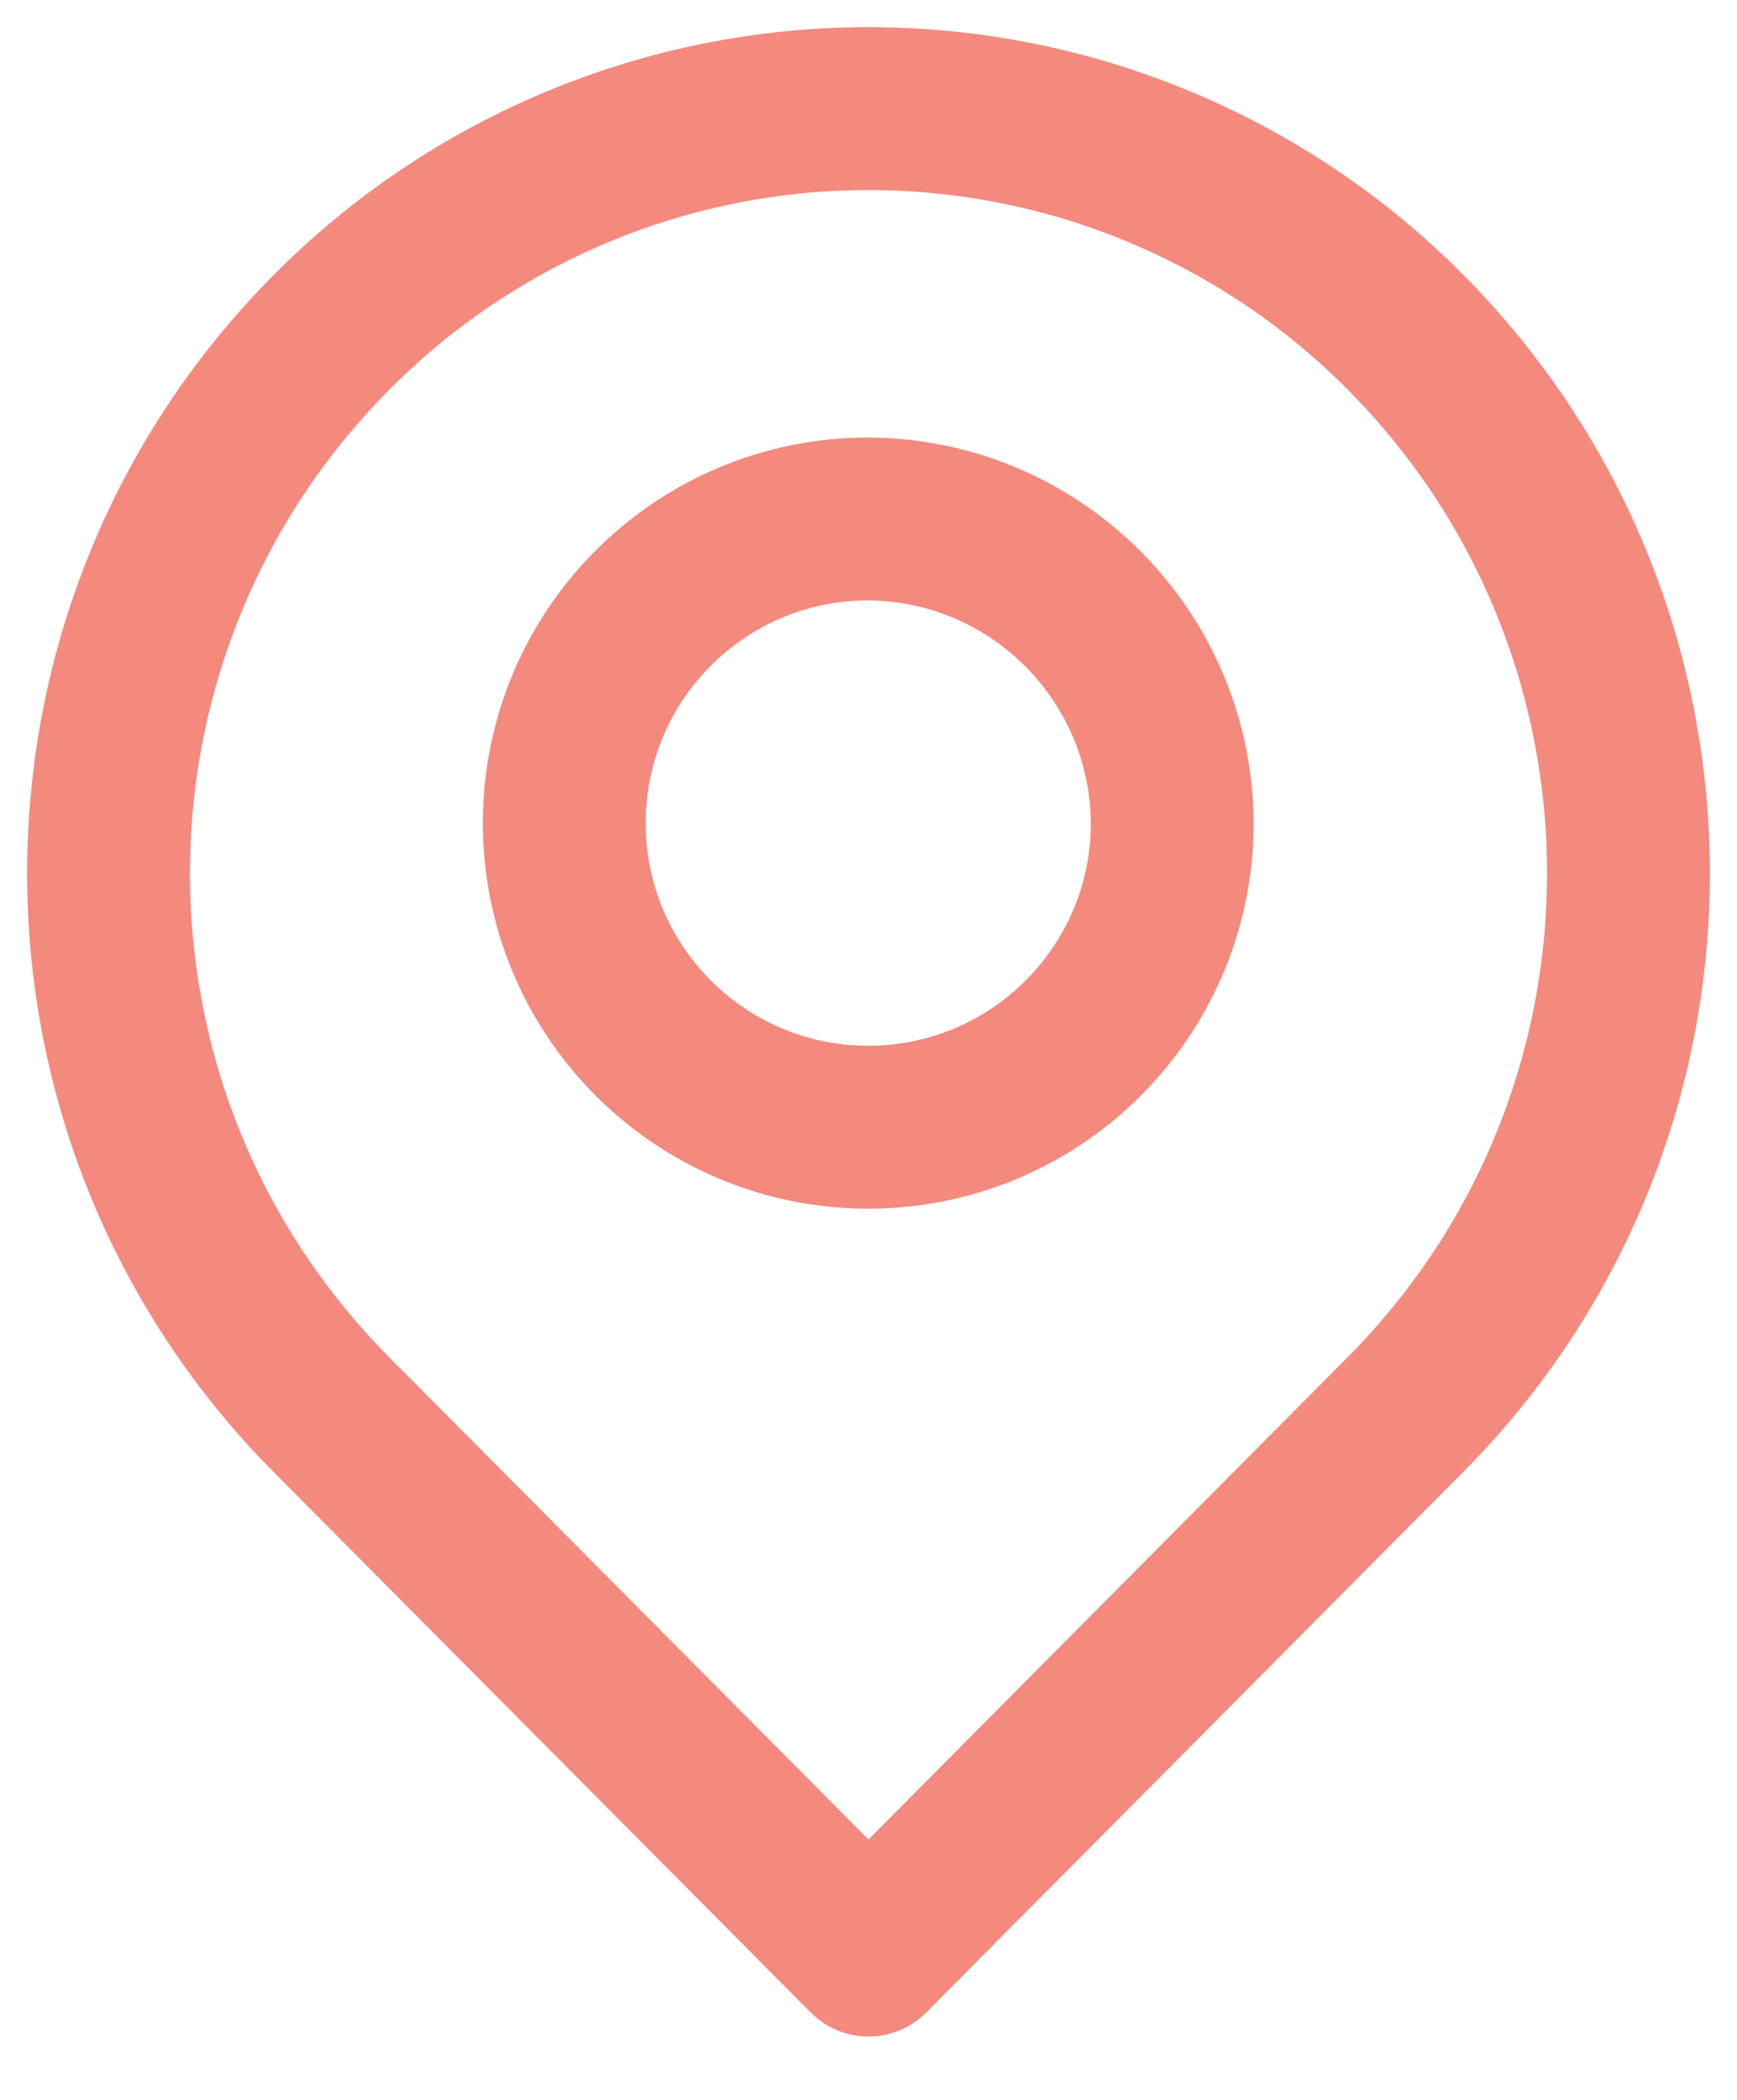 <svg width="24" height="29" viewBox="0 0 24 29" fill="none" xmlns="http://www.w3.org/2000/svg">
<path fill-rule="evenodd" clip-rule="evenodd" d="M19.425 4.593C23.526 8.728 23.526 15.395 19.425 19.53L12 27L4.575 19.532C0.475 15.397 0.475 8.729 4.575 4.595C6.539 2.614 9.211 1.5 12 1.5C14.789 1.5 17.462 2.613 19.425 4.593Z" stroke="#F4897E" stroke-width="2.25" stroke-linecap="round" stroke-linejoin="round"/>
<path fill-rule="evenodd" clip-rule="evenodd" d="M16.197 11.416C16.169 13.729 14.277 15.585 11.964 15.567C9.651 15.549 7.788 13.664 7.797 11.351C7.806 9.038 9.683 7.167 11.997 7.167C14.33 7.181 16.21 9.083 16.197 11.416Z" stroke="#F4897E" stroke-width="2.25" stroke-linecap="round" stroke-linejoin="round"/>
</svg>
